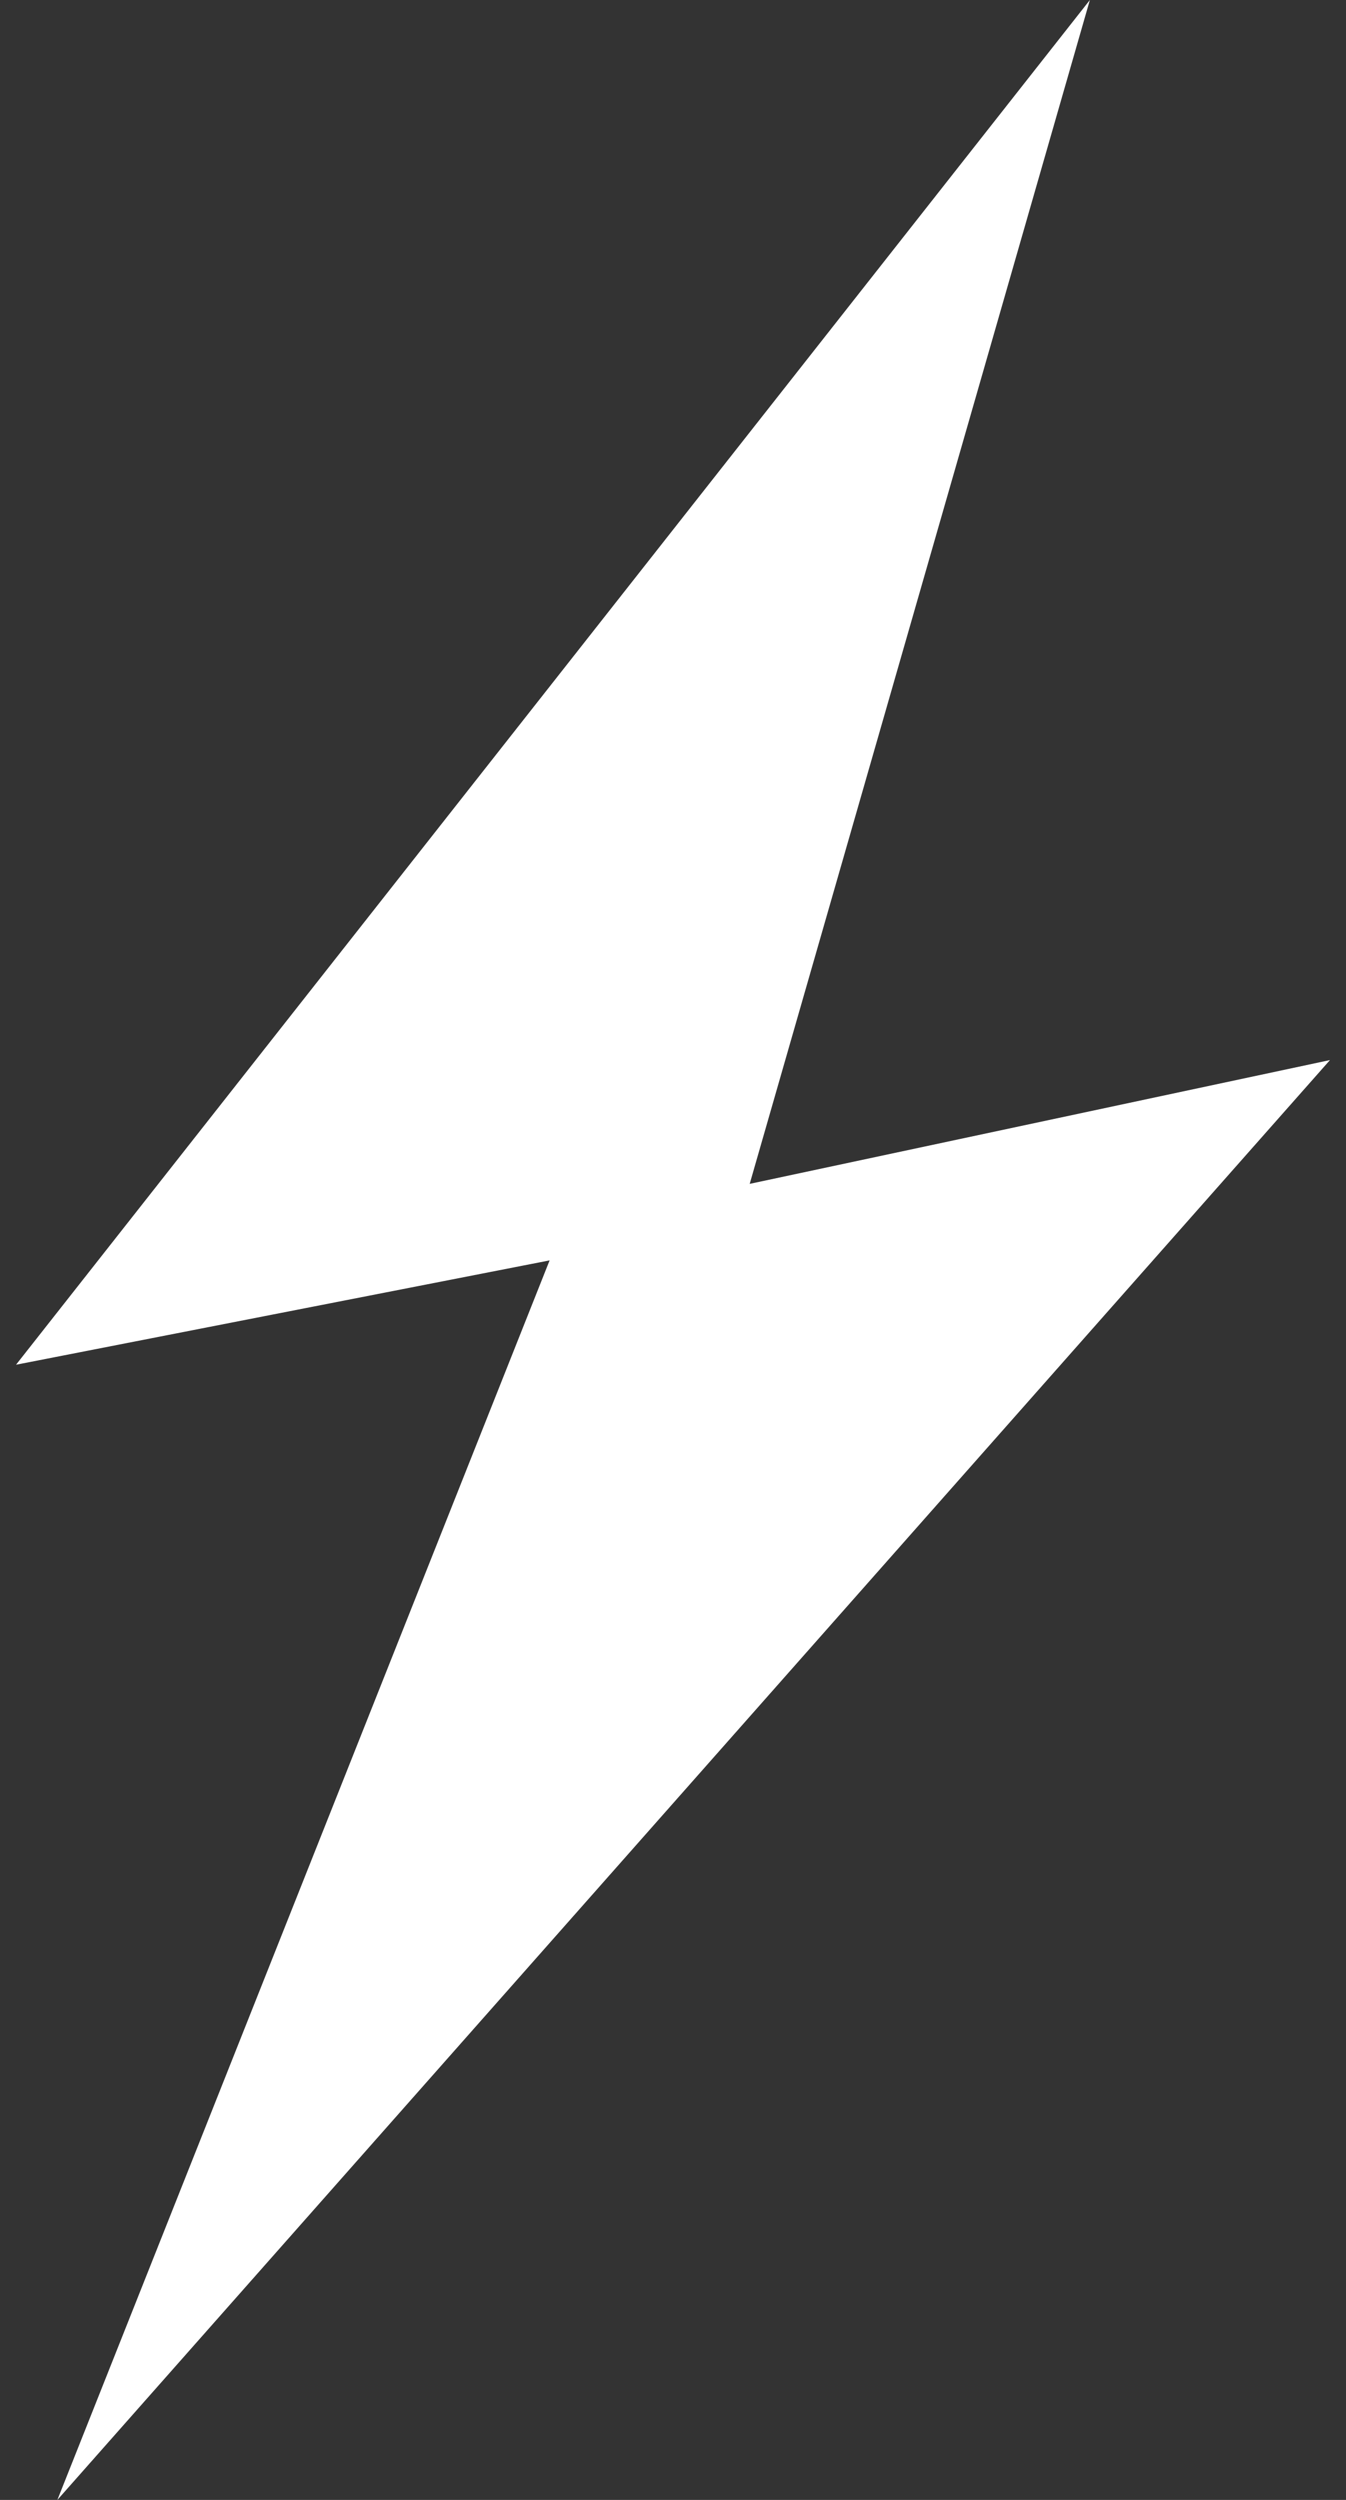 <svg width="42" height="78" viewBox="0 0 42 78" fill="none" xmlns="http://www.w3.org/2000/svg">
<rect x="0" y="0" width="42" height="78" fill="#333333" stroke="none"/>
<path d="M41.5 33.075L23.393 36.938L34.008 0L0.5 42.581L17.15 39.325L1.79 78L41.5 33.075Z" fill="white"/>
</svg>
